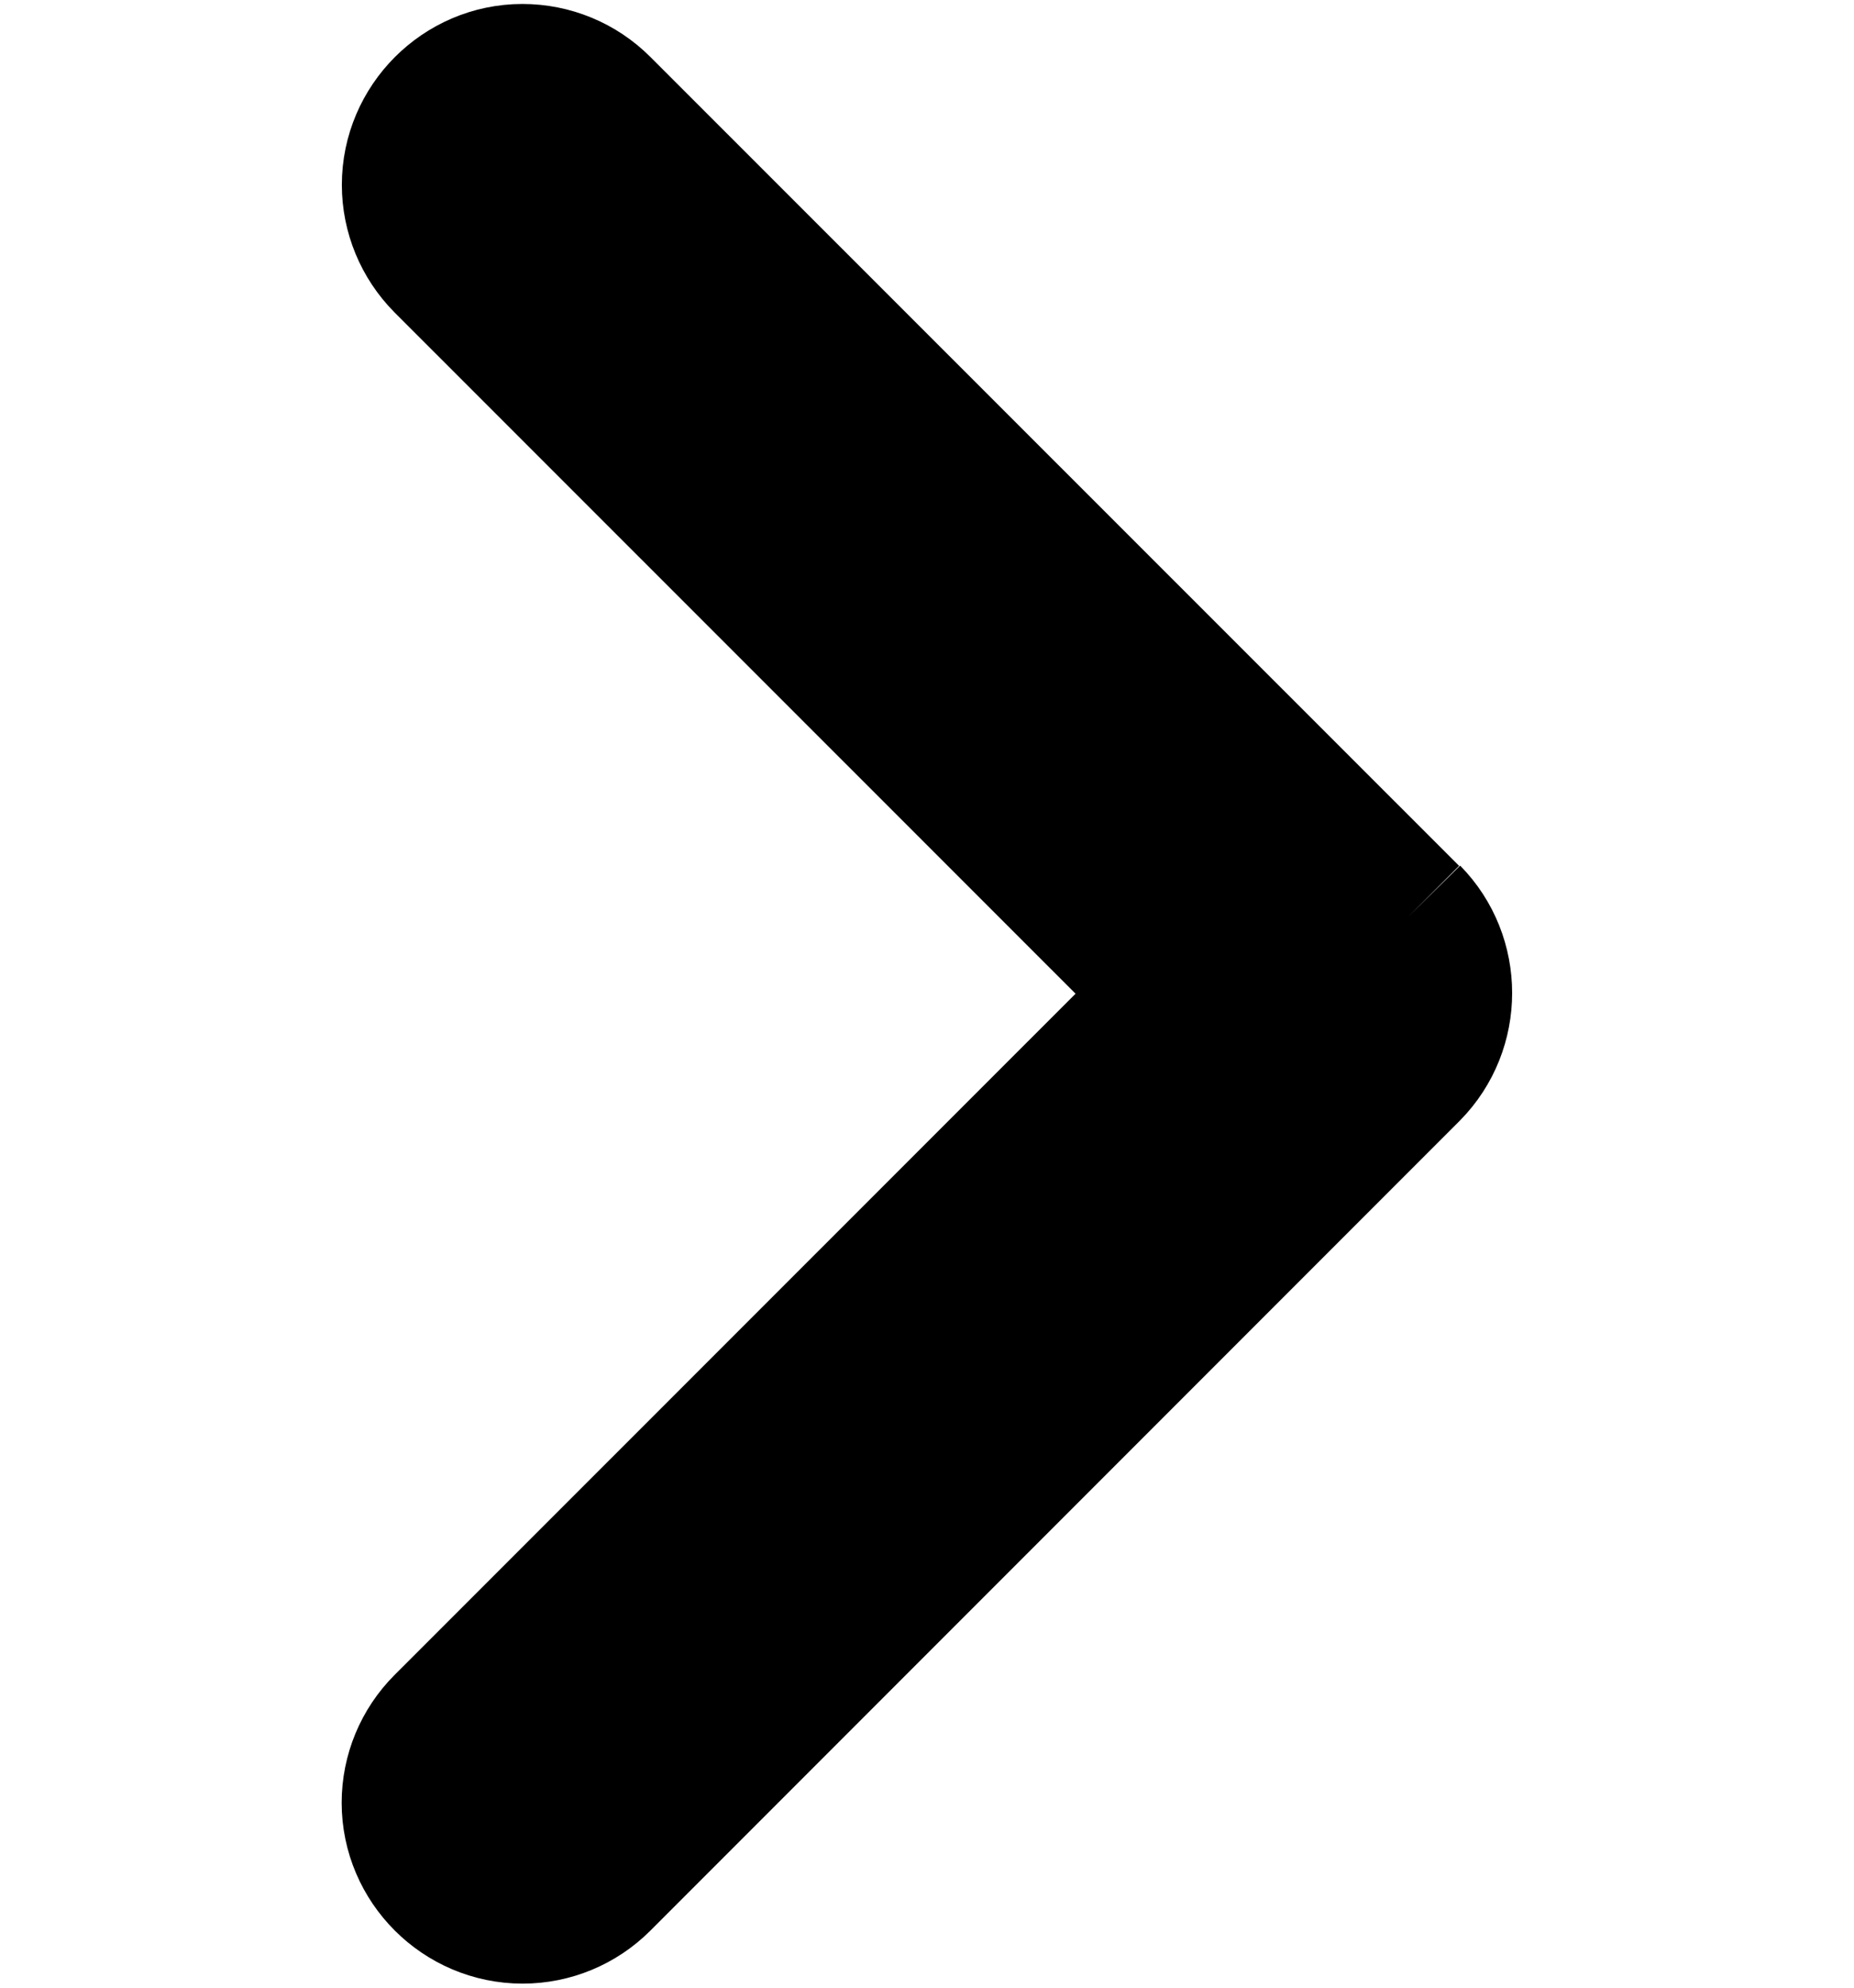 <?xml version="1.0" encoding="UTF-8" standalone="no"?>
<!DOCTYPE svg PUBLIC "-//W3C//DTD SVG 1.1//EN" "http://www.w3.org/Graphics/SVG/1.1/DTD/svg11.dtd">
<svg width="100%" height="100%" viewBox="0 0 14 15" version="1.1" xmlns="http://www.w3.org/2000/svg" xmlns:xlink="http://www.w3.org/1999/xlink" xml:space="preserve" xmlns:serif="http://www.serif.com/" style="fill-rule:evenodd;clip-rule:evenodd;">
    <g id="Tracé_25437" transform="matrix(1.358,-6.03114e-16,6.03114e-16,1.358,3.259,0.709)">
        <path d="M5.36,4.643L0.863,0.148C0.768,0.053 0.64,-0 0.505,-0C0.229,-0 0.001,0.228 0.001,0.505C0.001,0.638 0.054,0.766 0.148,0.861L4.288,5L0.148,9.139C0.053,9.234 0,9.362 0,9.496C0,9.773 0.228,10.001 0.506,10.001C0.64,10.001 0.768,9.948 0.863,9.853L5.363,5.353C5.557,5.156 5.557,4.836 5.363,4.639" style="fill-rule:nonzero;stroke:black;stroke-width:1px;"/>
    </g>
</svg>
